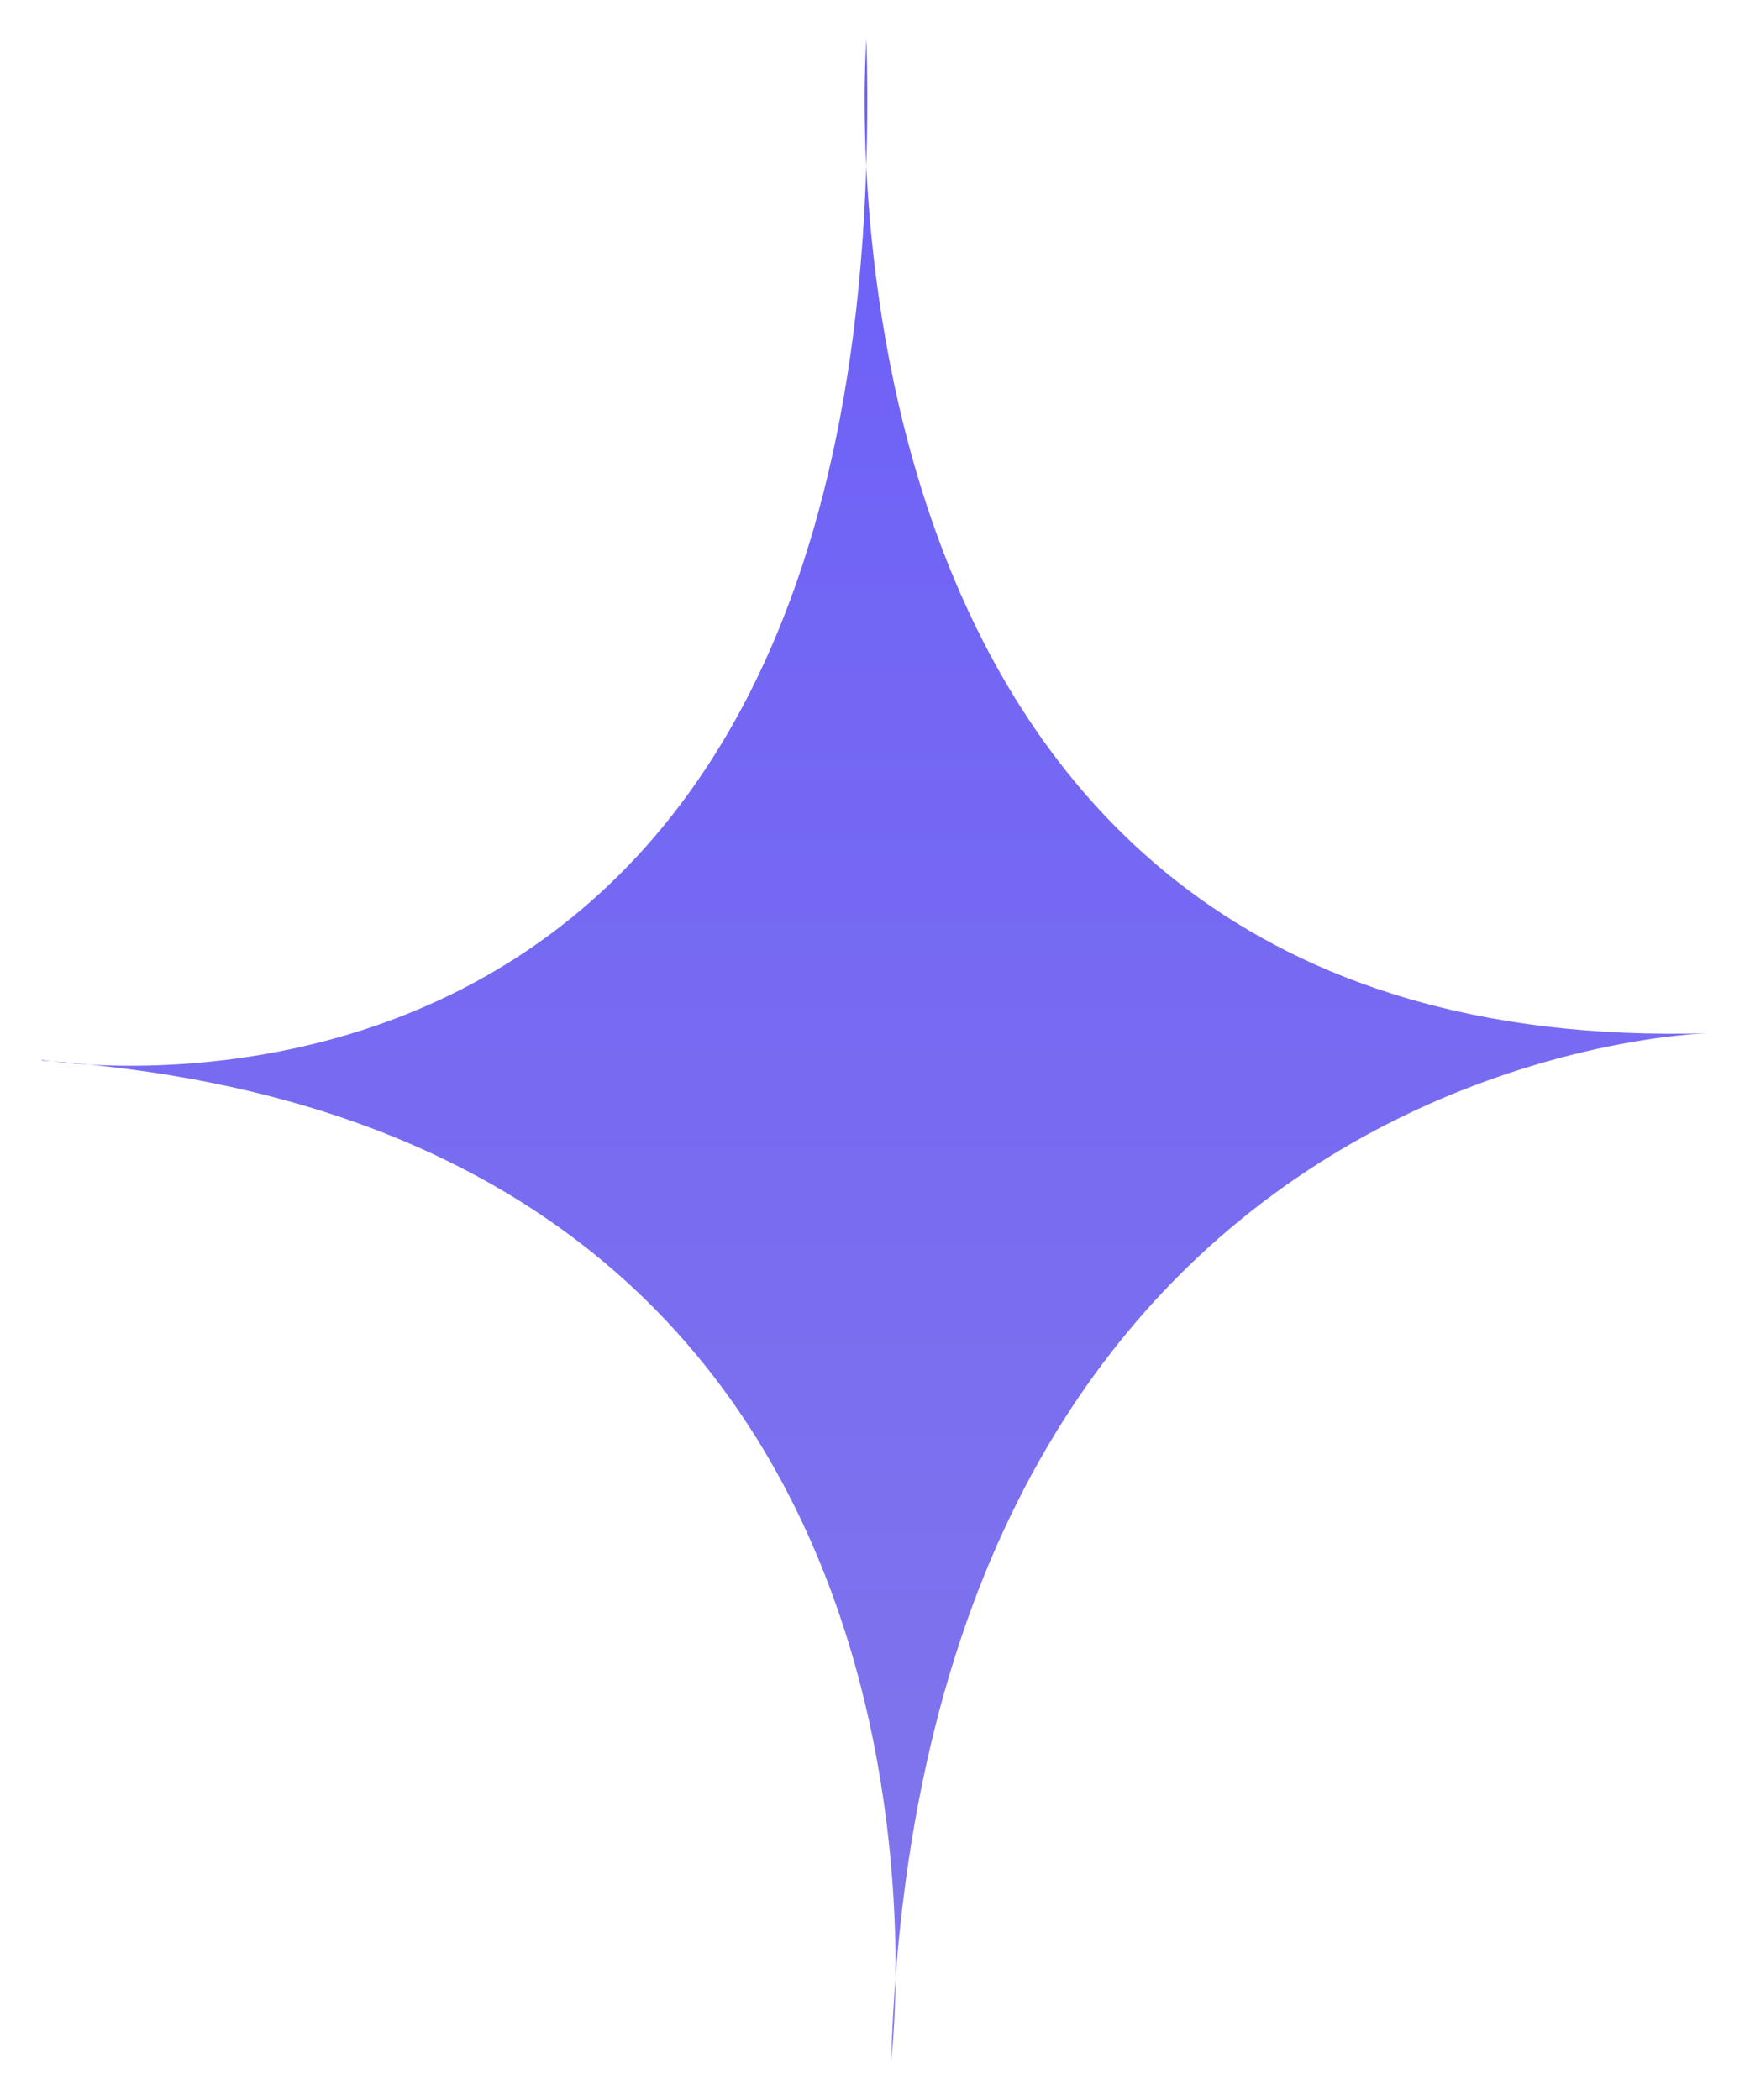 <svg width="30" height="36" viewBox="0 0 30 36" fill="none" xmlns="http://www.w3.org/2000/svg">
<path id="Vector" d="M0.717 18.17C0.717 18.17 15.39 20.671 14.854 0.667C14.854 0.667 13.459 18.181 29.284 17.712C29.284 17.712 15.812 18 15.276 35.333C15.276 35.333 17.289 19.309 0.717 18.181V18.17Z" fill="url(#paint0_linear_7197_2539)"/>
<defs>
<linearGradient id="paint0_linear_7197_2539" x1="15.001" y1="0.667" x2="15.001" y2="35.333" gradientUnits="userSpaceOnUse">
<stop stop-color="#6C5FF9"/>
<stop offset="1" stop-color="#8177EA"/>
</linearGradient>
</defs>
</svg>
